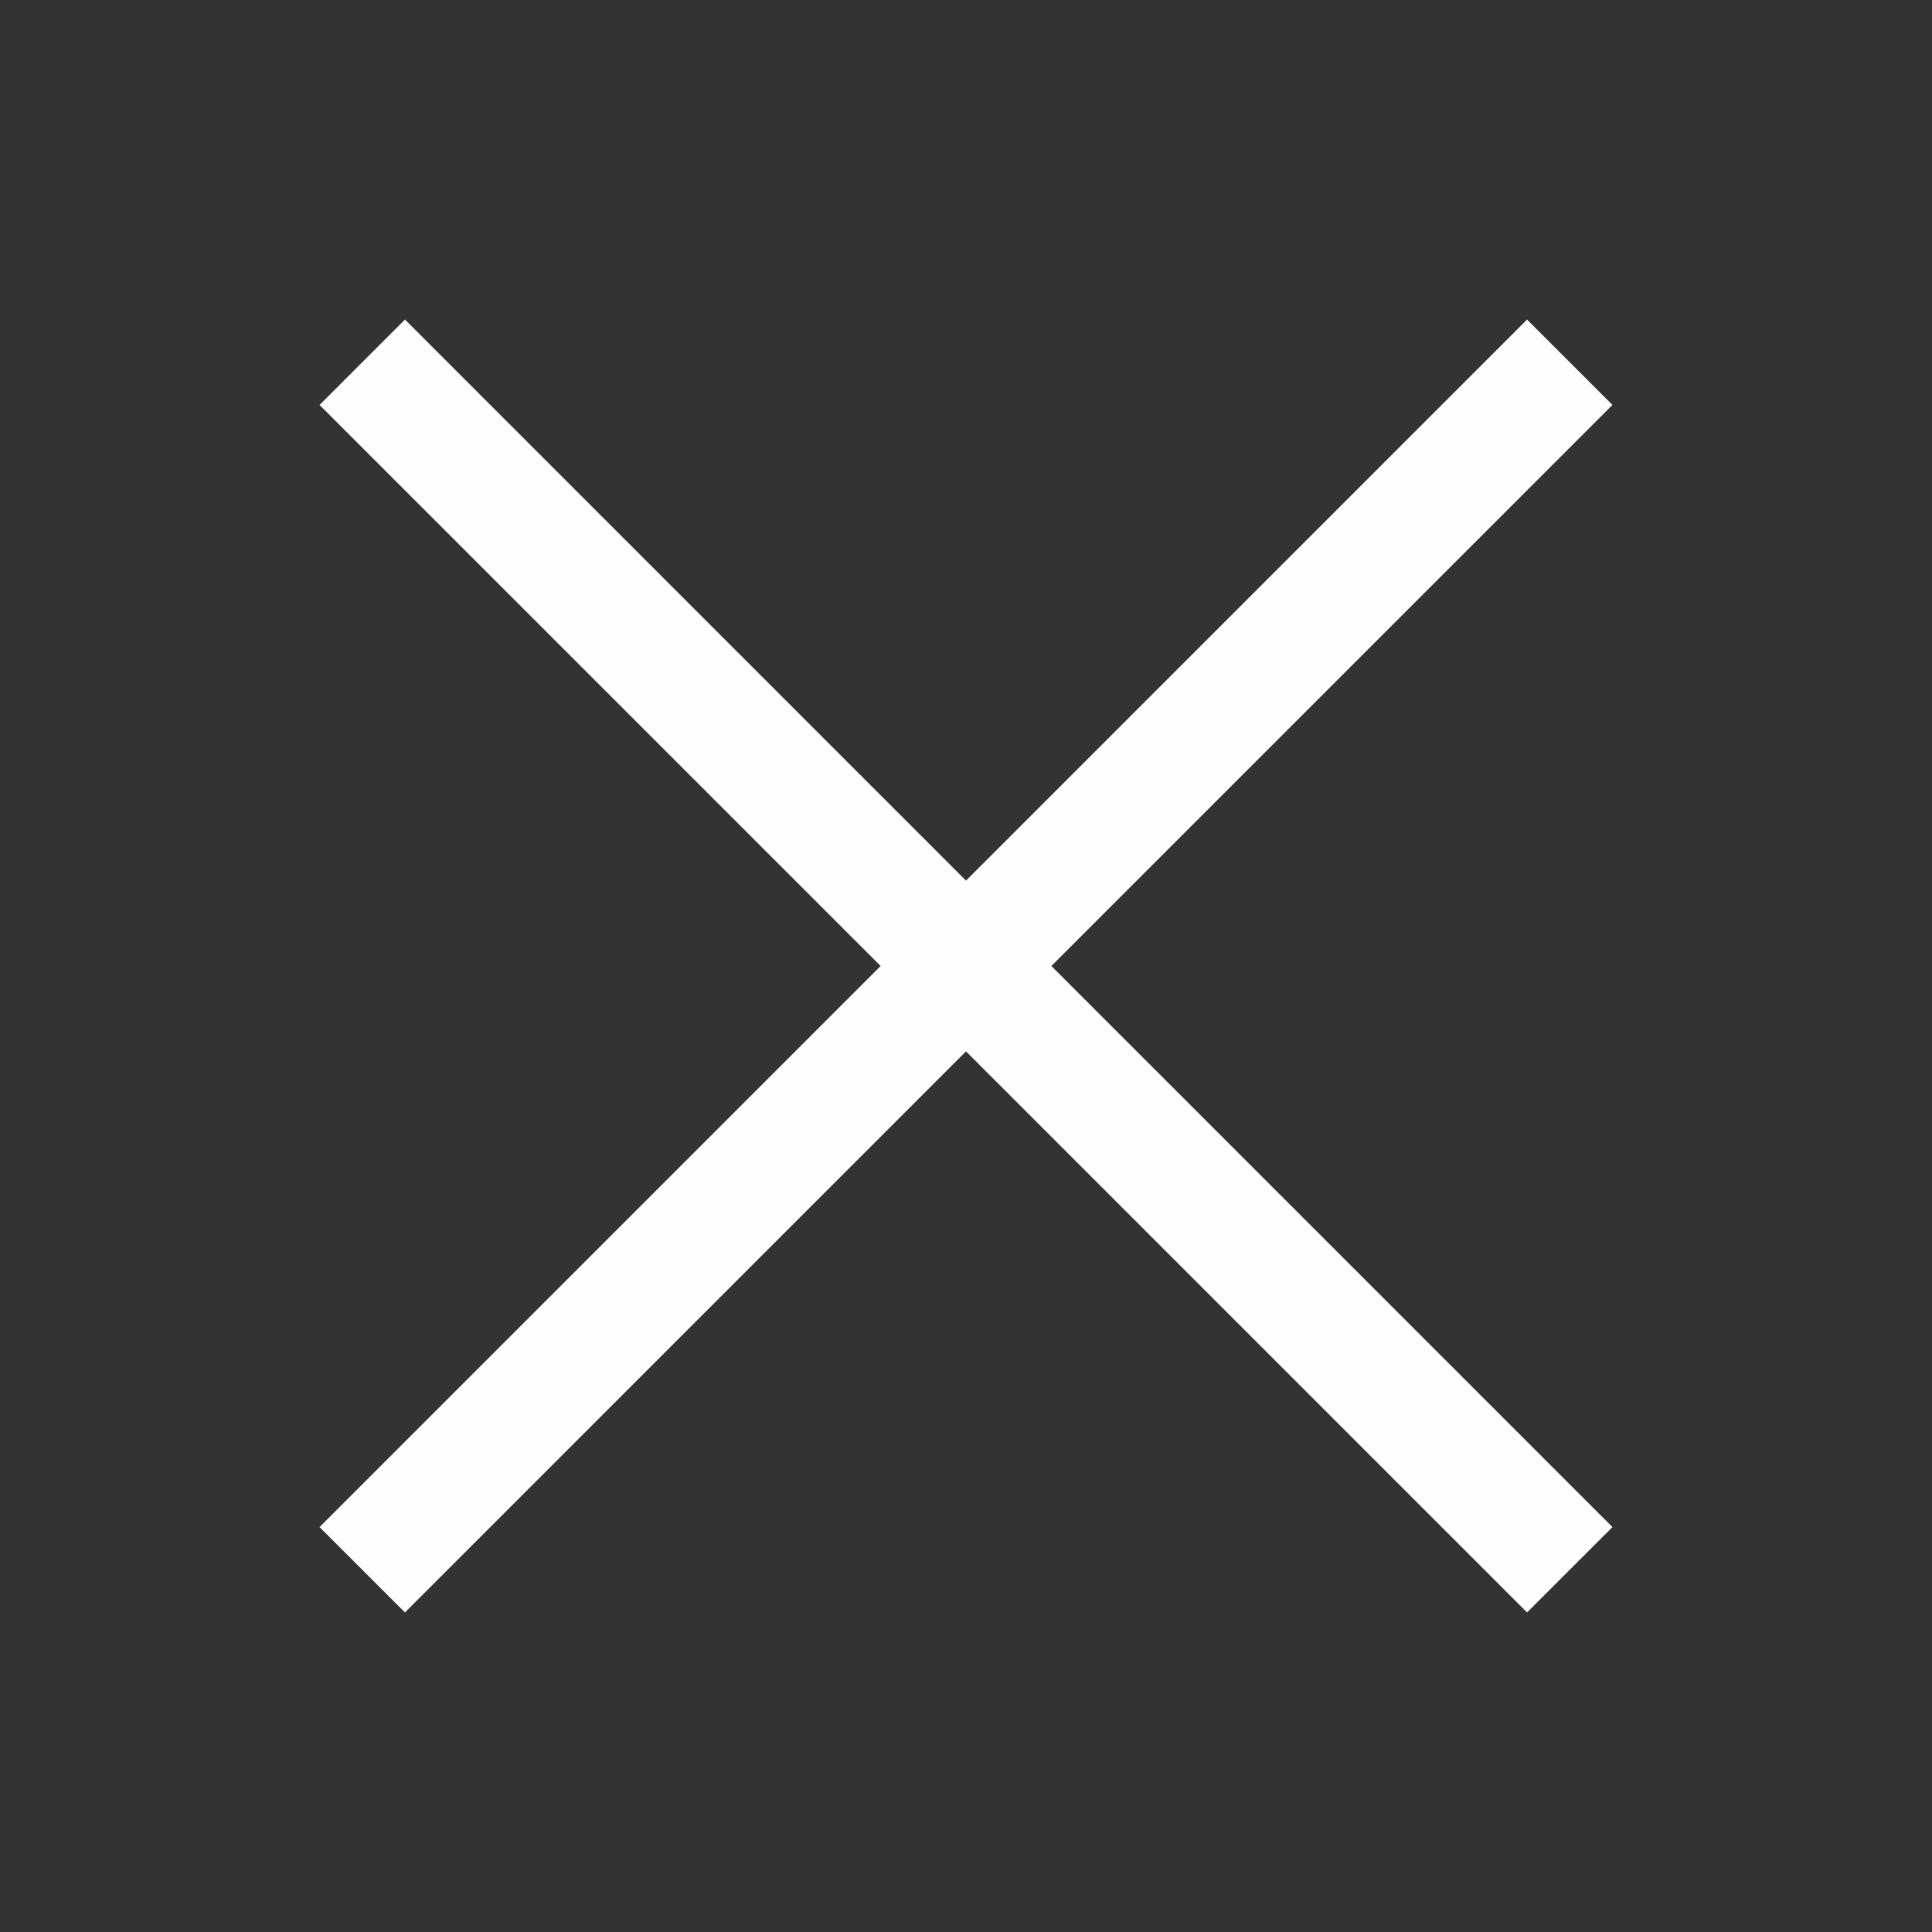 <svg width="48" height="48" viewBox="0 0 48 48" fill="none" xmlns="http://www.w3.org/2000/svg">
<rect x="0" y="0" width="48" height="48" fill="#333333" stroke="none"/>
<path d="M40.061 10.061L37.939 7.939L24 21.879L10.061 7.939L7.939 10.061L21.879 24L7.939 37.94L10.061 40.061L24 26.121L37.939 40.061L40.061 37.94L26.121 24L40.061 10.061Z" fill="#FDFDFD"/>
</svg>
